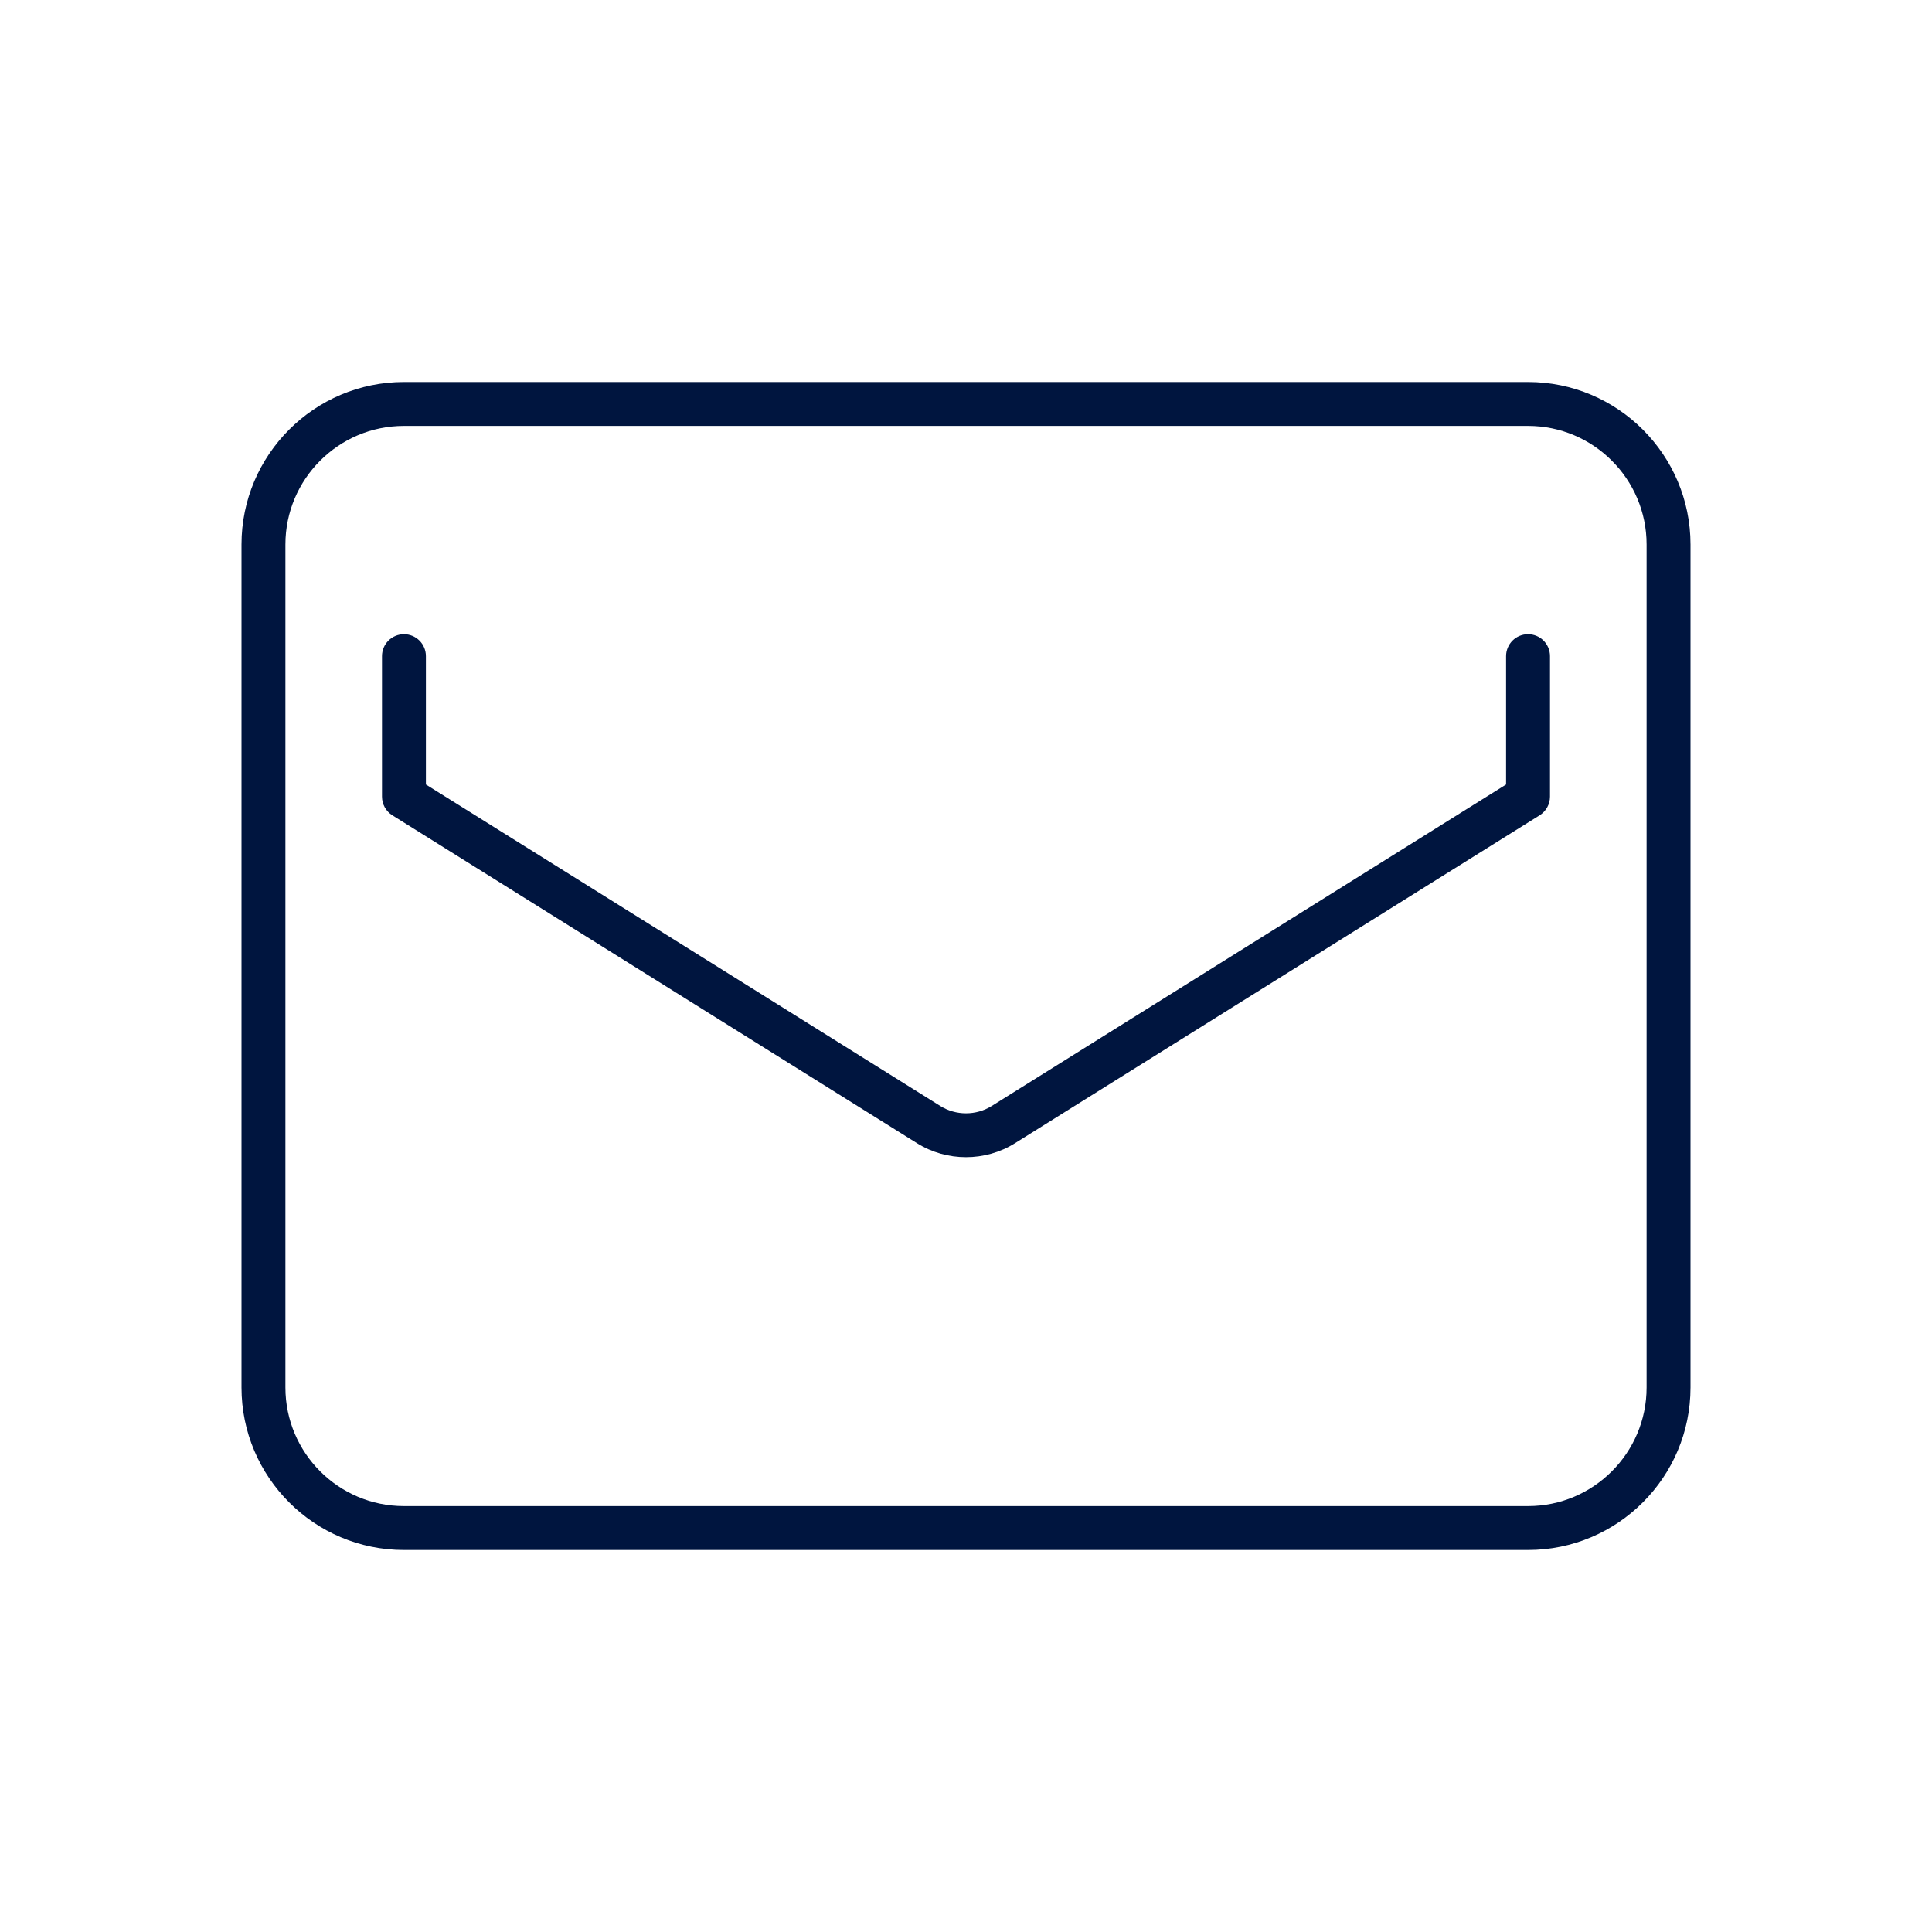 <svg xmlns="http://www.w3.org/2000/svg" width="88" height="88" viewBox="0 0 88 88" fill="none"><path d="M69.6 17.4H18.399C14.319 17.4 11 20.72 11 24.8V63.2C11 67.28 14.319 70.6 18.399 70.6H69.6C73.681 70.6 77 67.28 77 63.2V24.8C77 20.72 73.681 17.4 69.6 17.4ZM75 63.2C75 66.178 72.577 68.6 69.6 68.6H18.399C15.422 68.6 13 66.178 13 63.2V24.8C13 21.822 15.422 19.4 18.399 19.4H69.6C72.577 19.4 75 21.822 75 24.8L75 63.2Z" fill="#00153F"></path><path d="M69.6 28.887C69.047 28.887 68.6 29.334 68.6 29.887V35.733L45.166 50.379C44.459 50.82 43.541 50.82 42.834 50.379L19.399 35.733V29.887C19.399 29.334 18.952 28.887 18.399 28.887C17.847 28.887 17.399 29.334 17.399 29.887V36.287C17.399 36.631 17.577 36.952 17.869 37.135L41.773 52.074C42.45 52.497 43.225 52.708 44 52.708C44.775 52.708 45.55 52.497 46.227 52.074L70.13 37.135C70.422 36.952 70.6 36.631 70.6 36.287V29.887C70.6 29.334 70.152 28.887 69.6 28.887Z" fill="#00153F"></path></svg>
